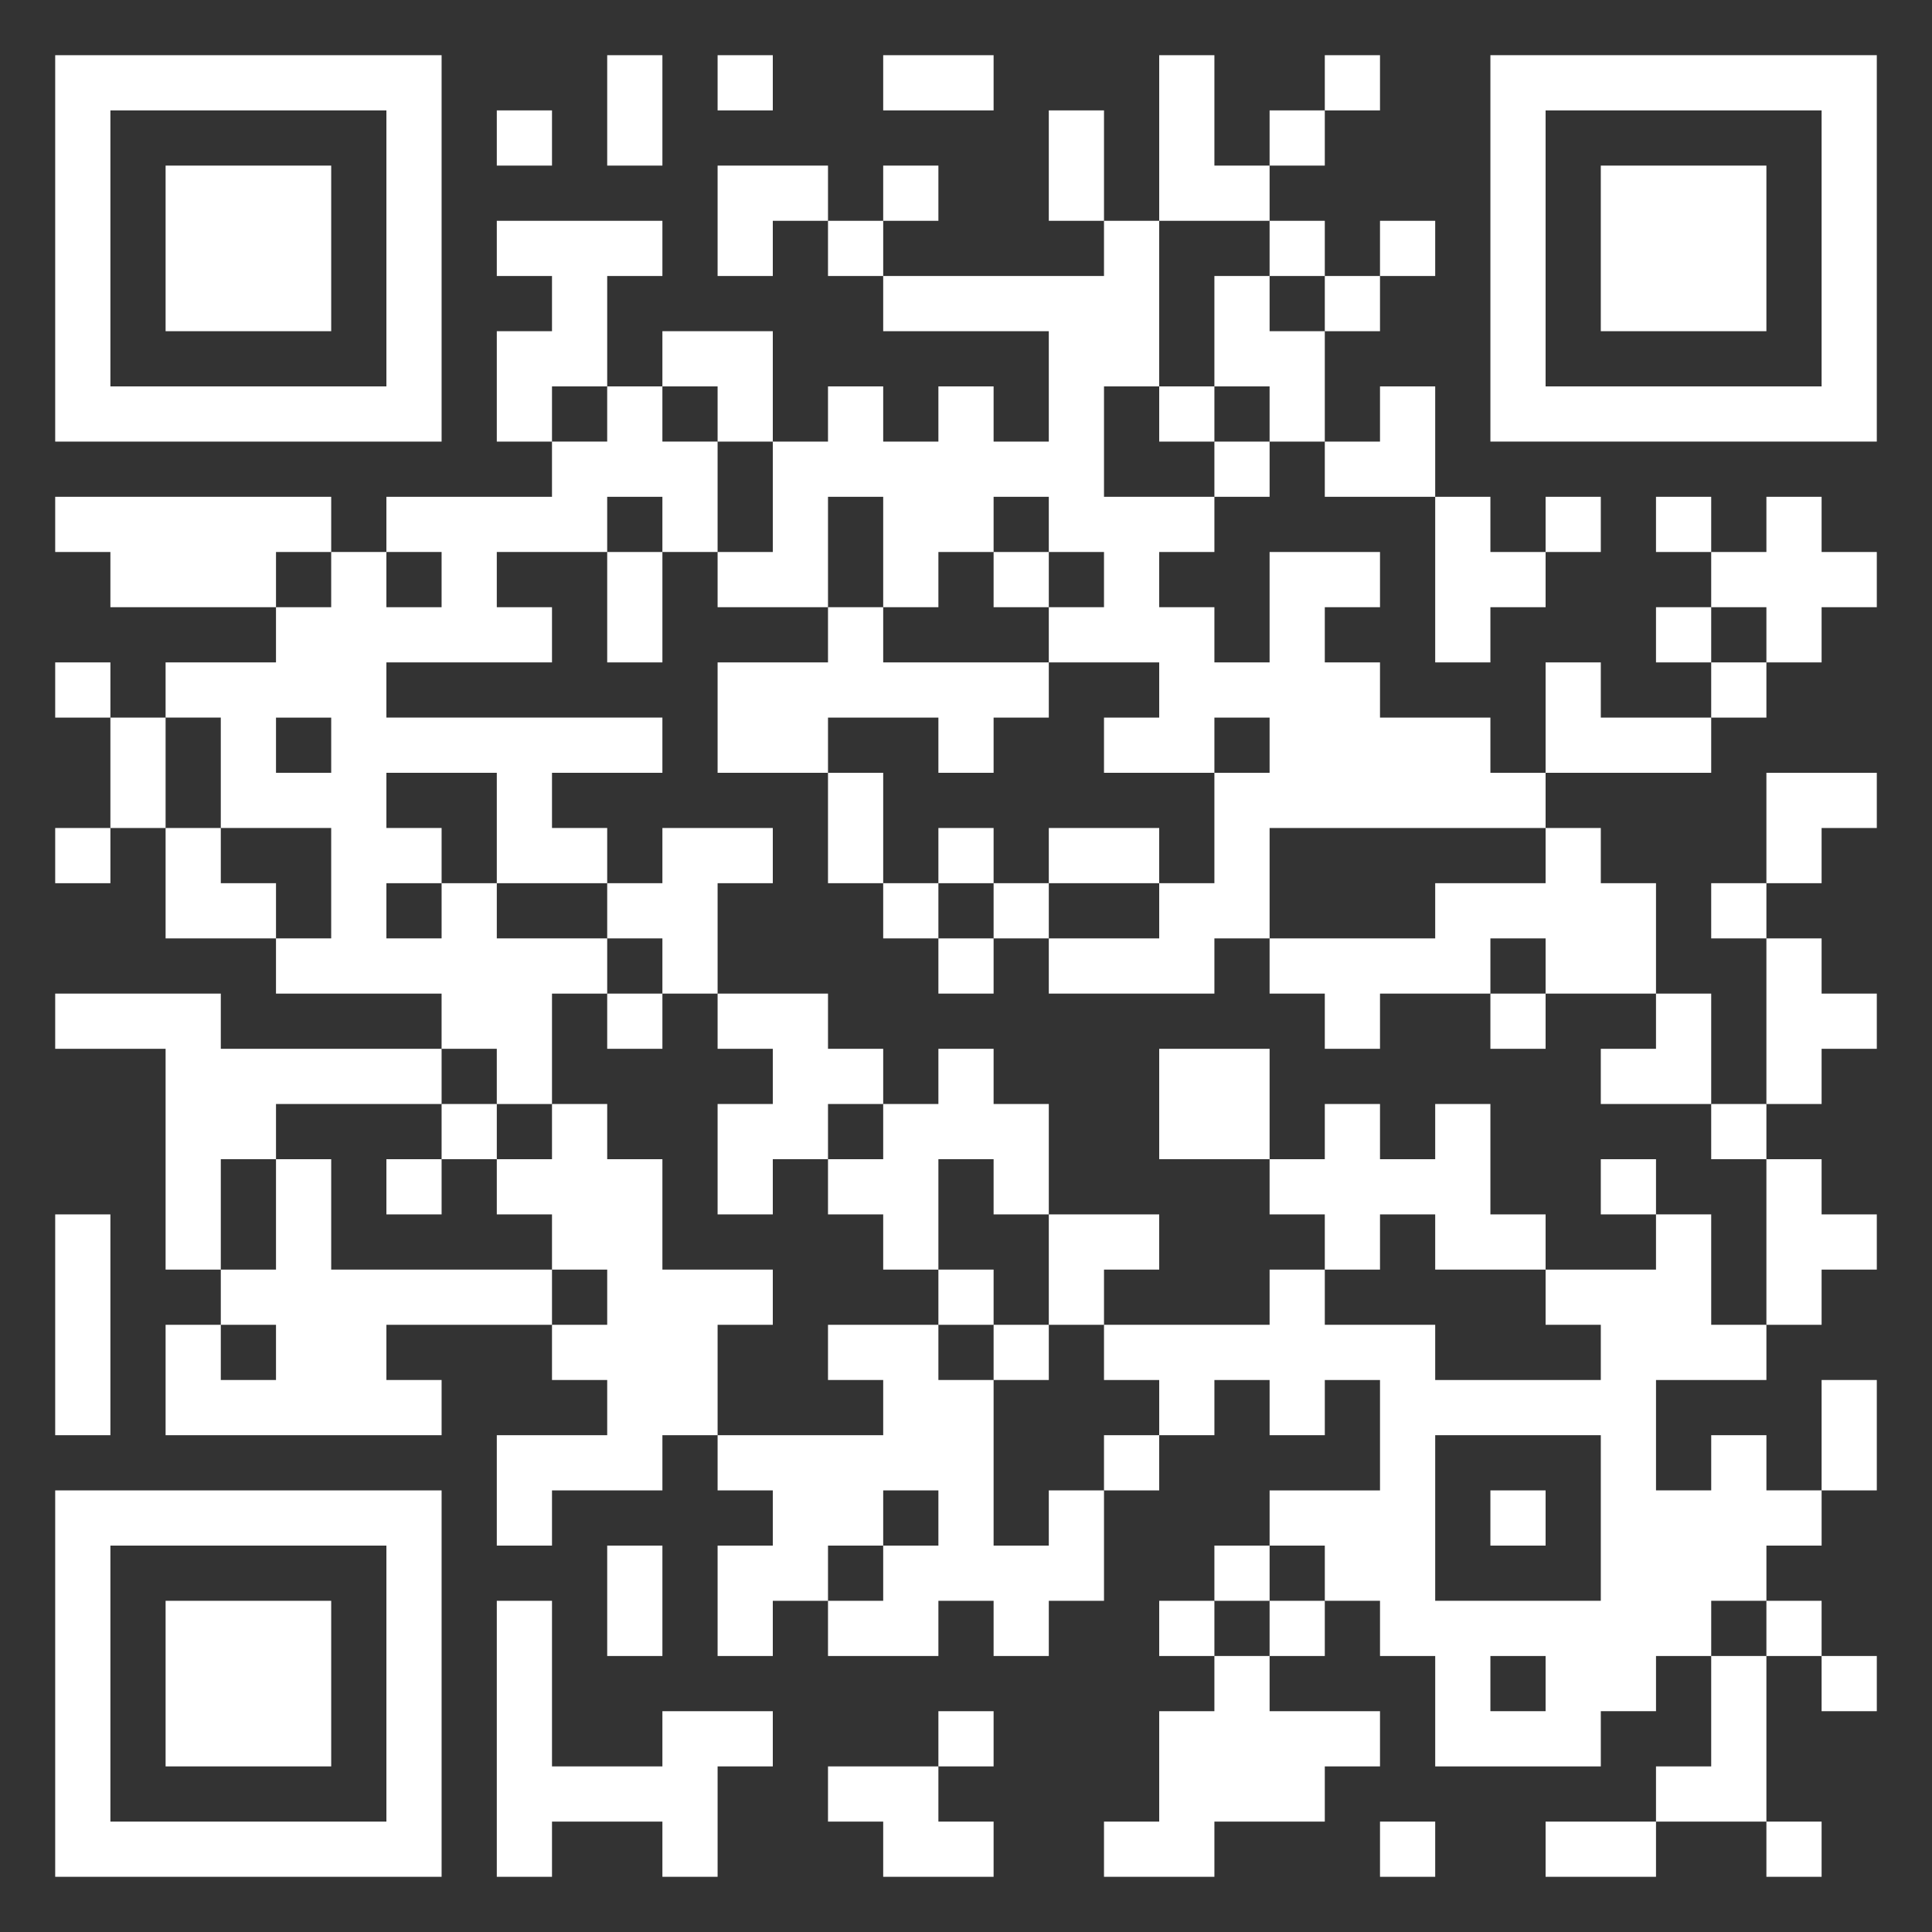<?xml version="1.0" encoding="UTF-8"?>
<svg id="Capa_1" xmlns="http://www.w3.org/2000/svg" version="1.1" viewBox="0 0 245 245">
  <rect x="0" y="0" width="245" height="245" fill="#333333" stroke="none"/>
  <!-- Generator: Adobe Illustrator 29.1.0, SVG Export Plug-In . SVG Version: 2.1.0 Build 142)  -->
  <defs>
    <style>
      .st0 {
        fill: #fff;
      }
    </style>
  </defs>
  <polygon class="st0" points="175 63 182 63 182 56 182 49 175 49 175 56 168 56 168 63 175 63"/>
  <rect class="st0" x="196" y="63" width="7" height="7"/>
  <rect class="st0" x="147" y="49" width="7" height="7"/>
  <polygon class="st0" points="231 133 238 133 238 126 231 126 231 119 224 119 224 126 224 133 224 140 231 140 231 133"/>
  <polygon class="st0" points="182 77 182 84 189 84 189 77 196 77 196 70 189 70 189 63 182 63 182 70 182 77"/>
  <rect class="st0" x="168" y="35" width="7" height="7"/>
  <rect class="st0" x="161" y="28" width="7" height="7"/>
  <rect class="st0" x="175" y="28" width="7" height="7"/>
  <polygon class="st0" points="84 14 84 7 77 7 77 14 77 21 84 21 84 14"/>
  <polygon class="st0" points="126 14 126 7 119 7 112 7 112 14 119 14 126 14"/>
  <rect class="st0" x="91" y="7" width="7" height="7"/>
  <rect class="st0" x="154" y="56" width="7" height="7"/>
  <rect class="st0" x="63" y="14" width="7" height="7"/>
  <polygon class="st0" points="161 28 161 21 154 21 154 14 154 7 147 7 147 14 147 21 147 28 154 28 161 28"/>
  <path class="st0" d="M21,56h35V7H7v49h14ZM14,42V14h35v35H14v-7Z"/>
  <polygon class="st0" points="161 35 154 35 154 42 154 49 161 49 161 56 168 56 168 49 168 42 161 42 161 35"/>
  <rect class="st0" x="161" y="14" width="7" height="7"/>
  <polygon class="st0" points="35 42 42 42 42 35 42 28 42 21 35 21 28 21 21 21 21 28 21 35 21 42 28 42 35 42"/>
  <polygon class="st0" points="14 175 14 168 14 161 14 154 7 154 7 161 7 168 7 175 7 182 14 182 14 175"/>
  <rect class="st0" x="217" y="112" width="7" height="7"/>
  <rect class="st0" x="175" y="231" width="7" height="7"/>
  <polygon class="st0" points="196 231 196 238 203 238 210 238 210 231 203 231 196 231"/>
  <polygon class="st0" points="217 217 217 224 210 224 210 231 217 231 224 231 224 224 224 217 224 210 217 210 217 217"/>
  <rect class="st0" x="119" y="217" width="7" height="7"/>
  <polygon class="st0" points="154 217 147 217 147 224 147 231 140 231 140 238 147 238 154 238 154 231 161 231 168 231 168 224 175 224 175 217 168 217 161 217 161 210 154 210 154 217"/>
  <polygon class="st0" points="105 224 105 231 112 231 112 238 119 238 126 238 126 231 119 231 119 224 112 224 105 224"/>
  <polygon class="st0" points="231 105 238 105 238 98 231 98 224 98 224 105 224 112 231 112 231 105"/>
  <polygon class="st0" points="238 182 238 175 231 175 231 182 231 189 238 189 238 182"/>
  <rect class="st0" x="224" y="231" width="7" height="7"/>
  <rect class="st0" x="224" y="203" width="7" height="7"/>
  <rect class="st0" x="231" y="210" width="7" height="7"/>
  <polygon class="st0" points="98 21 91 21 91 28 91 35 98 35 98 28 105 28 105 21 98 21"/>
  <rect class="st0" x="147" y="203" width="7" height="7"/>
  <rect class="st0" x="105" y="28" width="7" height="7"/>
  <path class="st0" d="M42,189H7v49h49v-49h-14ZM49,203v28H14v-35h35v7Z"/>
  <rect class="st0" x="168" y="7" width="7" height="7"/>
  <polygon class="st0" points="140 14 133 14 133 21 133 28 140 28 140 21 140 14"/>
  <rect class="st0" x="112" y="21" width="7" height="7"/>
  <polygon class="st0" points="84 203 84 196 77 196 77 203 77 210 84 210 84 203"/>
  <rect class="st0" x="7" y="105" width="7" height="7"/>
  <polygon class="st0" points="28 203 21 203 21 210 21 217 21 224 28 224 35 224 42 224 42 217 42 210 42 203 35 203 28 203"/>
  <rect class="st0" x="7" y="84" width="7" height="7"/>
  <polygon class="st0" points="84 217 84 224 77 224 70 224 70 217 70 210 70 203 63 203 63 210 63 217 63 224 63 231 63 238 70 238 70 231 77 231 84 231 84 238 91 238 91 231 91 224 98 224 98 217 91 217 84 217"/>
  <path class="st0" d="M231,7h-42v49h49V7h-7ZM231,21v28h-35V14h35v7Z"/>
  <rect class="st0" x="140" y="182" width="7" height="7"/>
  <polygon class="st0" points="133 196 126 196 126 189 126 182 126 175 119 175 119 168 112 168 105 168 105 175 112 175 112 182 105 182 98 182 91 182 91 189 98 189 98 196 91 196 91 203 91 210 98 210 98 203 105 203 105 196 112 196 112 189 119 189 119 196 112 196 112 203 105 203 105 210 112 210 119 210 119 203 126 203 126 210 133 210 133 203 140 203 140 196 140 189 133 189 133 196"/>
  <polygon class="st0" points="42 70 42 63 35 63 28 63 21 63 14 63 7 63 7 70 14 70 14 77 21 77 28 77 35 77 35 70 42 70"/>
  <rect class="st0" x="189" y="189" width="7" height="7"/>
  <rect class="st0" x="161" y="203" width="7" height="7"/>
  <polygon class="st0" points="91 168 98 168 98 161 91 161 84 161 84 154 84 147 77 147 77 140 70 140 70 147 63 147 63 154 70 154 70 161 77 161 77 168 70 168 70 175 77 175 77 182 70 182 63 182 63 189 63 196 70 196 70 189 77 189 84 189 84 182 91 182 91 175 91 168"/>
  <polygon class="st0" points="63 161 56 161 49 161 42 161 42 154 42 147 35 147 35 154 35 161 28 161 28 168 35 168 35 175 28 175 28 168 21 168 21 175 21 182 28 182 35 182 42 182 49 182 56 182 56 175 49 175 49 168 56 168 63 168 70 168 70 161 63 161"/>
  <polygon class="st0" points="28 112 28 105 21 105 21 112 21 119 28 119 35 119 35 112 28 112"/>
  <path class="st0" d="M217,161v-7h-7v7h-14v7h7v7h-21v-7h-14v-7h-7v7h-21v7h7v7h7v-7h7v7h7v-7h7v14h-14v7h7v7h7v7h7v14h21v-7h7v-7h7v-7h7v-7h7v-7h-7v-7h-7v7h-7v-14h14v-7h-7v-7ZM189,217v-7h7v7h-7ZM203,189v14h-21v-21h21v7Z"/>
  <polygon class="st0" points="21 91 14 91 14 98 14 105 21 105 21 98 21 91"/>
  <polygon class="st0" points="28 147 35 147 35 140 42 140 49 140 56 140 56 133 49 133 42 133 35 133 28 133 28 126 21 126 14 126 7 126 7 133 14 133 21 133 21 140 21 147 21 154 21 161 28 161 28 154 28 147"/>
  <path class="st0" d="M63,140h7v-14h7v-7h-14v-7h-7v7h-7v-7h7v-7h-7v-7h14v14h14v-7h-7v-7h14v-7h-35v-7h21v-7h-7v-7h14v-7h7v7h7v-14h-7v-7h-7v7h-7v7h-21v7h7v7h-7v-7h-7v7h-7v7h-14v7h7v14h14v14h-7v7h21v7h7v7ZM35,98v-7h7v7h-7Z"/>
  <rect class="st0" x="154" y="196" width="7" height="7"/>
  <rect class="st0" x="210" y="63" width="7" height="7"/>
  <rect class="st0" x="210" y="77" width="7" height="7"/>
  <polygon class="st0" points="210 21 203 21 203 28 203 35 203 42 210 42 217 42 224 42 224 35 224 28 224 21 217 21 210 21"/>
  <polygon class="st0" points="231 63 224 63 224 70 217 70 217 77 224 77 224 84 231 84 231 77 238 77 238 70 231 70 231 63"/>
  <rect class="st0" x="217" y="84" width="7" height="7"/>
  <polygon class="st0" points="203 133 203 140 210 140 217 140 217 133 217 126 210 126 210 133 203 133"/>
  <polygon class="st0" points="224 161 224 168 231 168 231 161 238 161 238 154 231 154 231 147 224 147 224 154 224 161"/>
  <rect class="st0" x="217" y="140" width="7" height="7"/>
  <polygon class="st0" points="203 91 203 84 196 84 196 91 196 98 203 98 210 98 217 98 217 91 210 91 203 91"/>
  <polygon class="st0" points="189 112 182 112 182 119 175 119 168 119 161 119 161 126 168 126 168 133 175 133 175 126 182 126 189 126 189 119 196 119 196 126 203 126 210 126 210 119 210 112 203 112 203 105 196 105 196 112 189 112"/>
  <polygon class="st0" points="189 91 182 91 175 91 175 84 168 84 168 77 175 77 175 70 168 70 161 70 161 77 161 84 154 84 154 77 147 77 147 70 154 70 154 63 147 63 140 63 140 56 140 49 147 49 147 42 147 35 147 28 140 28 140 35 133 35 126 35 119 35 112 35 112 42 119 42 126 42 133 42 133 49 133 56 126 56 126 49 119 49 119 56 112 56 112 49 105 49 105 56 98 56 98 63 98 70 91 70 91 77 98 77 105 77 105 70 105 63 112 63 112 70 112 77 119 77 119 70 126 70 126 63 133 63 133 70 140 70 140 77 133 77 133 84 140 84 147 84 147 91 140 91 140 98 147 98 154 98 154 91 161 91 161 98 154 98 154 105 154 112 147 112 147 119 140 119 133 119 133 126 140 126 147 126 154 126 154 119 161 119 161 112 161 105 168 105 175 105 182 105 189 105 196 105 196 98 189 98 189 91"/>
  <rect class="st0" x="189" y="126" width="7" height="7"/>
  <rect class="st0" x="203" y="147" width="7" height="7"/>
  <polygon class="st0" points="98 84 91 84 91 91 91 98 98 98 105 98 105 91 112 91 119 91 119 98 126 98 126 91 133 91 133 84 126 84 119 84 112 84 112 77 105 77 105 84 98 84"/>
  <polygon class="st0" points="140 105 133 105 133 112 140 112 147 112 147 105 140 105"/>
  <polygon class="st0" points="161 133 154 133 147 133 147 140 147 147 154 147 161 147 161 140 161 133"/>
  <polygon class="st0" points="77 49 77 42 77 35 84 35 84 28 77 28 70 28 63 28 63 35 70 35 70 42 63 42 63 49 63 56 70 56 70 49 77 49"/>
  <rect class="st0" x="126" y="70" width="7" height="7"/>
  <rect class="st0" x="119" y="119" width="7" height="7"/>
  <polygon class="st0" points="112 98 105 98 105 105 105 112 112 112 112 105 112 98"/>
  <rect class="st0" x="119" y="105" width="7" height="7"/>
  <rect class="st0" x="126" y="112" width="7" height="7"/>
  <rect class="st0" x="112" y="112" width="7" height="7"/>
  <polygon class="st0" points="77 77 77 84 84 84 84 77 84 70 77 70 77 77"/>
  <rect class="st0" x="56" y="140" width="7" height="7"/>
  <rect class="st0" x="49" y="147" width="7" height="7"/>
  <polygon class="st0" points="84 119 84 126 91 126 91 119 91 112 98 112 98 105 91 105 84 105 84 112 77 112 77 119 84 119"/>
  <rect class="st0" x="77" y="126" width="7" height="7"/>
  <polygon class="st0" points="91 56 98 56 98 49 98 42 91 42 84 42 84 49 91 49 91 56"/>
  <polygon class="st0" points="105 147 105 154 112 154 112 161 119 161 119 154 119 147 126 147 126 154 133 154 133 147 133 140 126 140 126 133 119 133 119 140 112 140 112 147 105 147"/>
  <rect class="st0" x="126" y="168" width="7" height="7"/>
  <rect class="st0" x="119" y="161" width="7" height="7"/>
  <polygon class="st0" points="175 154 182 154 182 161 189 161 196 161 196 154 189 154 189 147 189 140 182 140 182 147 175 147 175 140 168 140 168 147 161 147 161 154 168 154 168 161 175 161 175 154"/>
  <polygon class="st0" points="133 168 140 168 140 161 147 161 147 154 140 154 133 154 133 161 133 168"/>
  <polygon class="st0" points="98 133 98 140 91 140 91 147 91 154 98 154 98 147 105 147 105 140 112 140 112 133 105 133 105 126 98 126 91 126 91 133 98 133"/>
</svg>